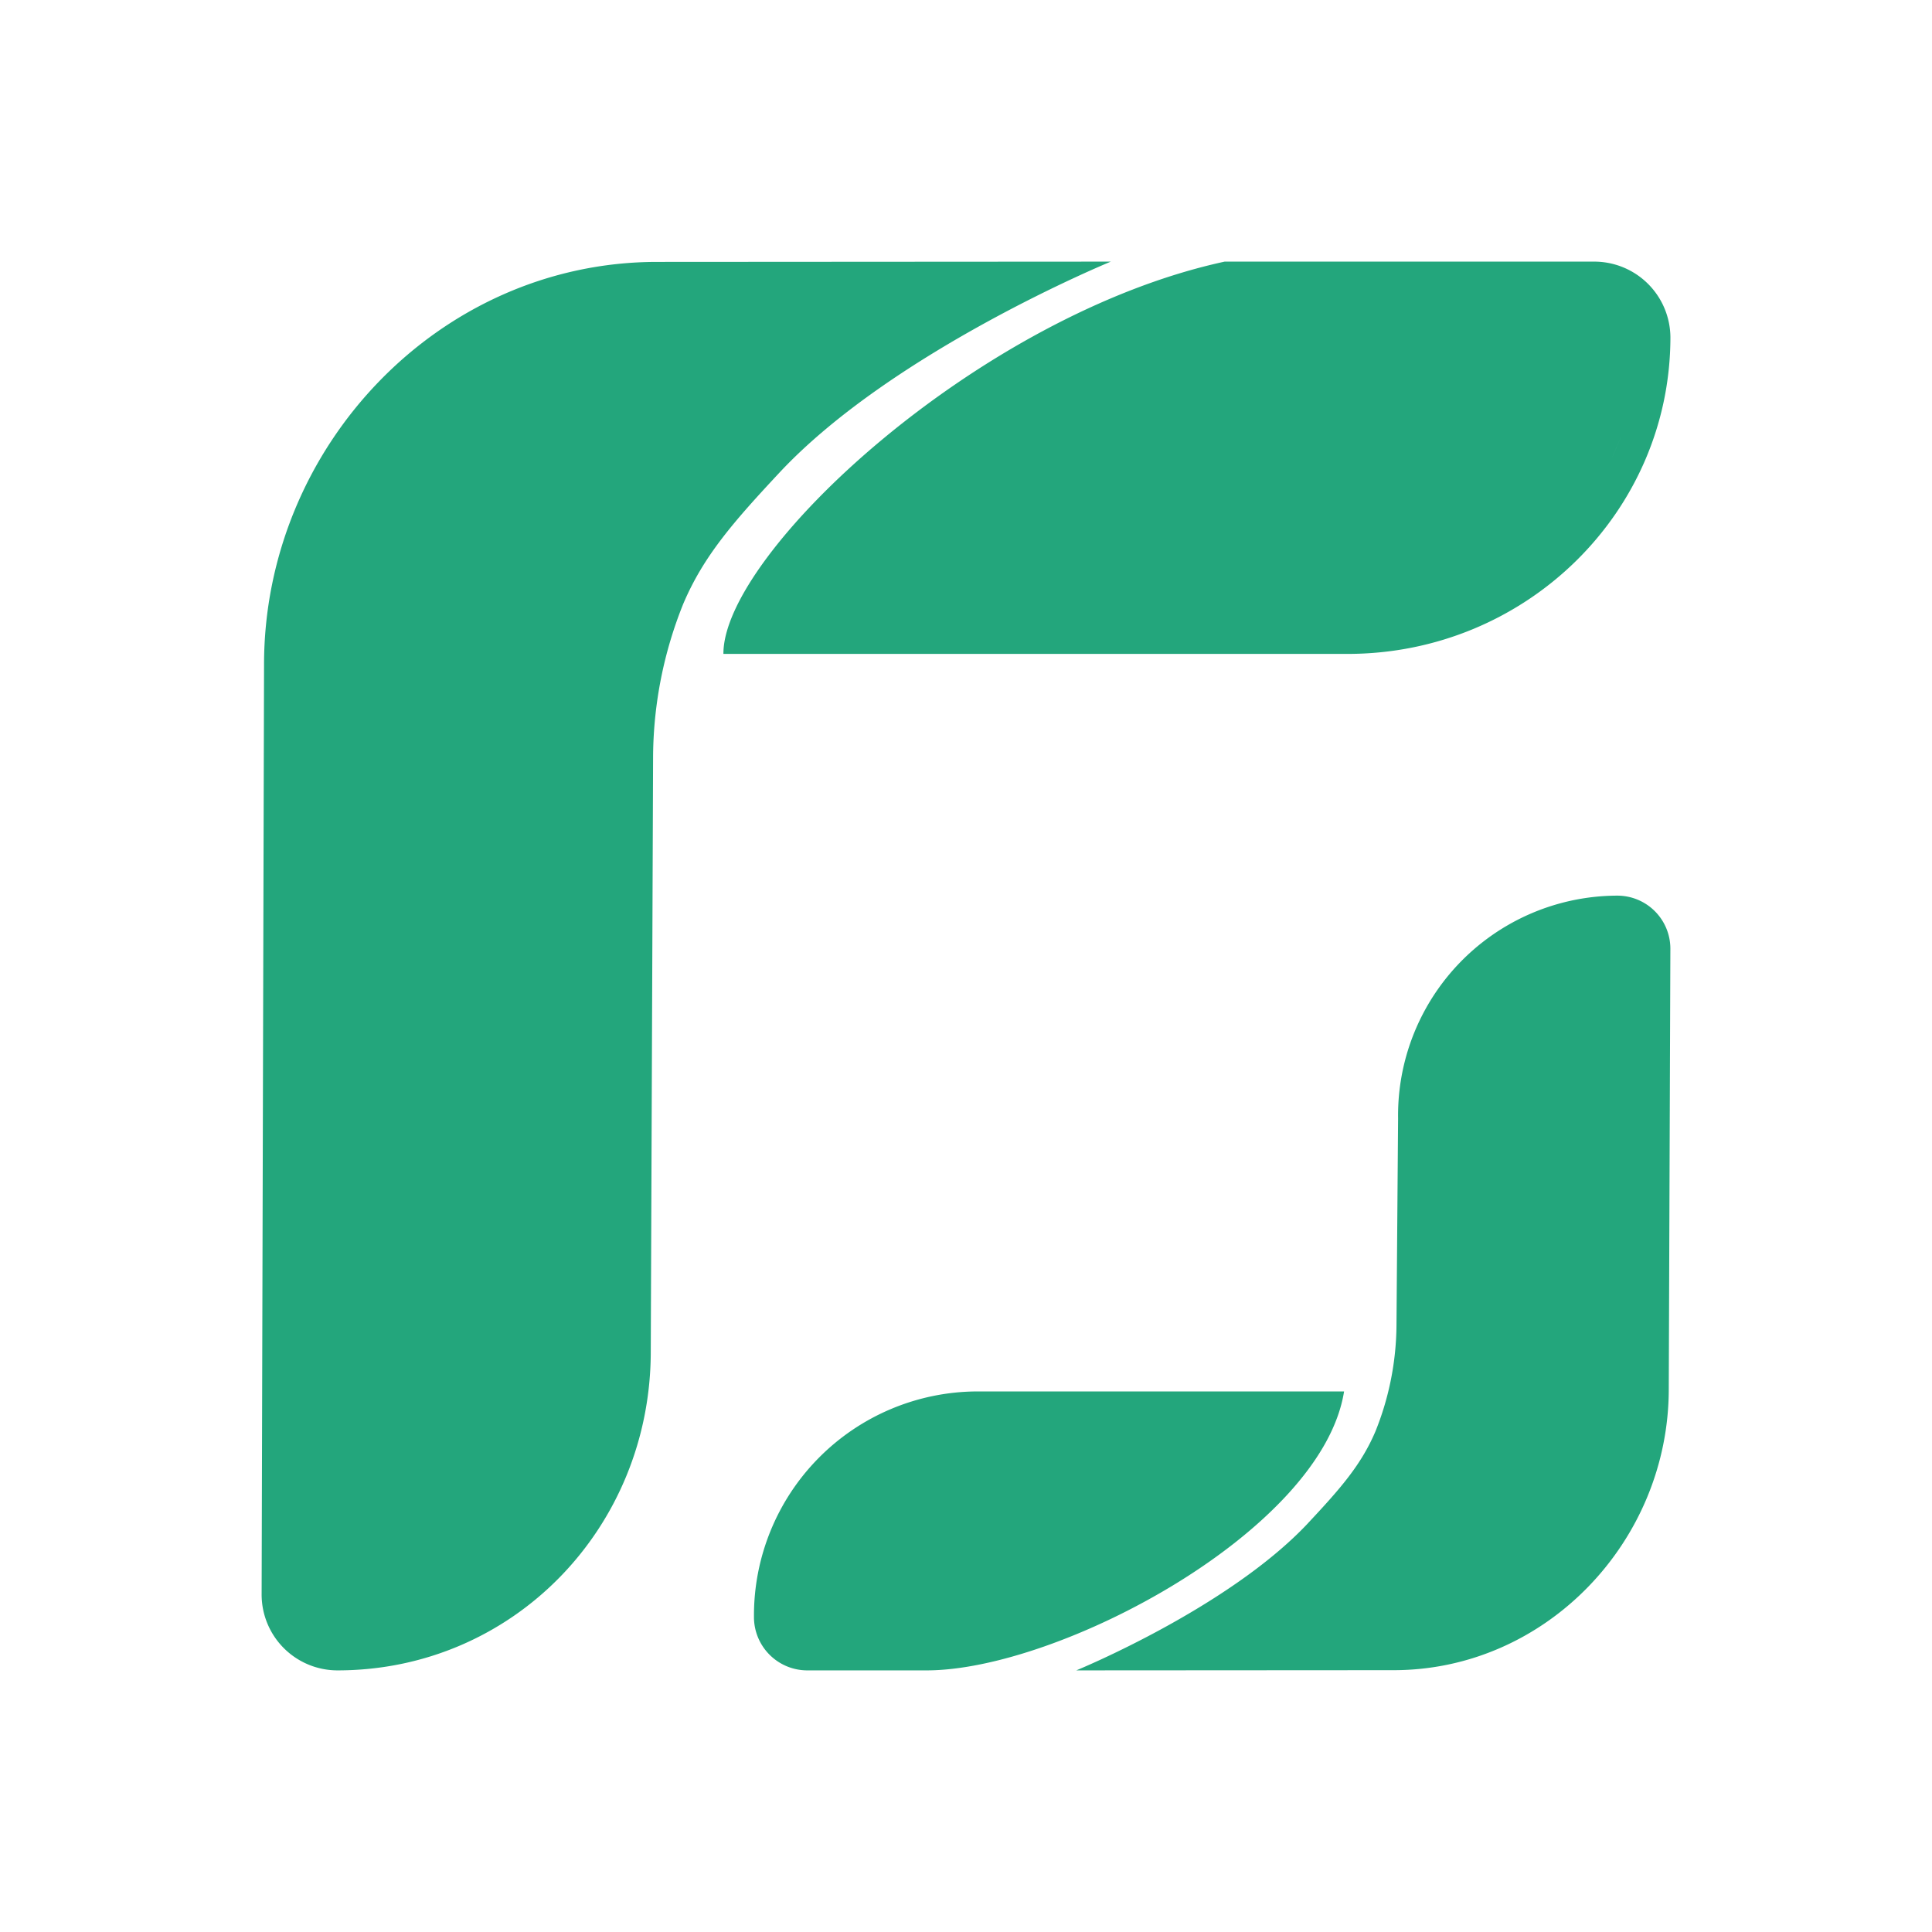 <svg xmlns="http://www.w3.org/2000/svg" width="100%" height="100%" viewBox="0 0 48 48" fill="none"><g clip-path="url(#a)"><path fill="#23A67C" d="M23 41.5H20.05a1.325 1.325 0 0 1-1.318-1.333 5.566 5.566 0 0 1 5.533-5.597h9.128c-.549 3.463-7.09 6.93-10.371 6.93H23Zm9.503-3.664c.797-.851 1.317-1.444 1.67-2.275.336-.832.513-1.72.522-2.616l.04-5.16a5.46 5.46 0 0 1 5.447-5.533 1.318 1.318 0 0 1 1.318 1.317L41.46 34.51c0 3.783-3.053 6.985-6.835 6.985l-7.885.005s3.788-1.551 5.764-3.664ZM6.5 39.614l.06-23.102c0-5.418 4.362-10.005 9.768-10.005l11.27-.007s-5.414 2.222-8.238 5.248c-1.138 1.22-1.883 2.068-2.387 3.26a10.31 10.31 0 0 0-.747 3.746l-.058 14.822c0 4.375-3.417 7.924-7.784 7.924A1.885 1.885 0 0 1 6.5 39.614Zm11.473-23.367c-.014-2.49 6.33-8.422 12.453-9.747h9.165a1.893 1.893 0 0 1 1.91 1.874c0 4.348-3.591 7.872-8.021 7.872H17.973Zm22.181-5.116c-.364.845.376-.87 0 0Z"/></g><defs><clipPath id="a"><path fill="#fff" d="M6.5 6.5h35v35h-35z"/></clipPath></defs></svg>